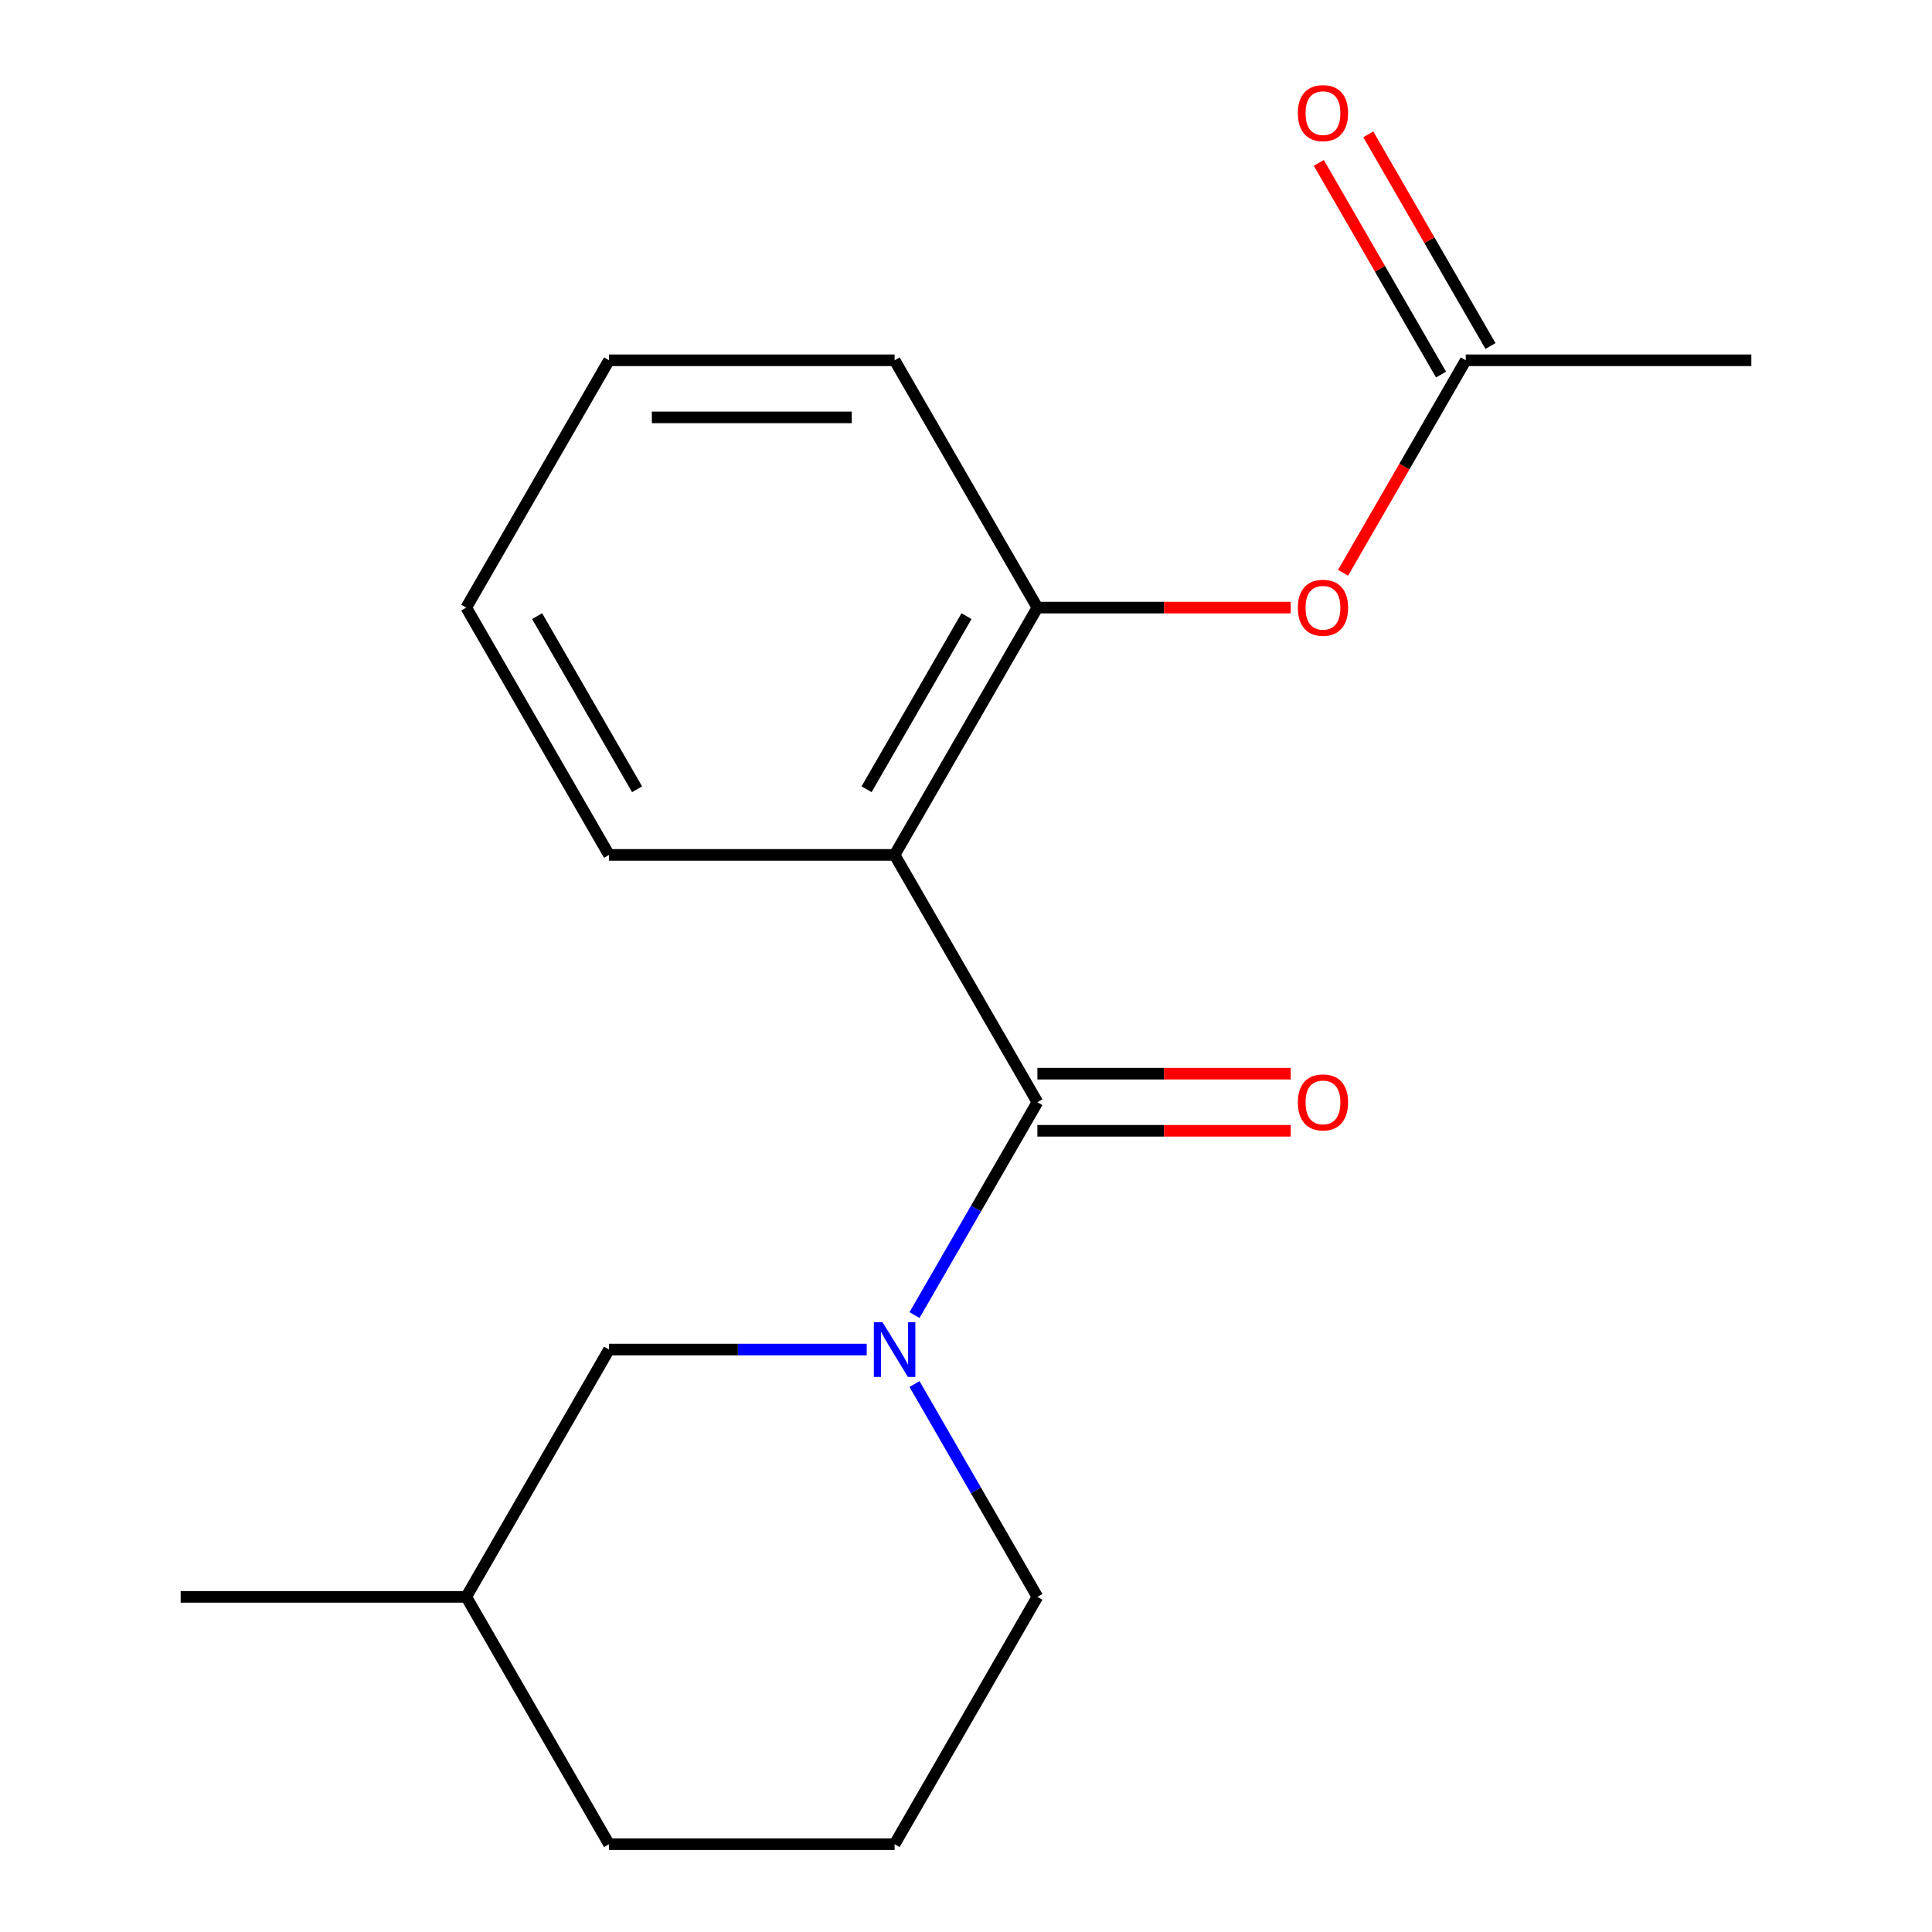 <?xml version='1.0' encoding='iso-8859-1'?>
<svg version='1.1' baseProfile='full'
              xmlns='http://www.w3.org/2000/svg'
                      xmlns:rdkit='http://www.rdkit.org/xml'
                      xmlns:xlink='http://www.w3.org/1999/xlink'
                  xml:space='preserve'
width='1000px' height='1000px' viewBox='0 0 1000 1000'>
<!-- END OF HEADER -->
<rect style='opacity:1.0;fill:#FFFFFF;stroke:none' width='1000' height='1000' x='0' y='0'> </rect>
<path class='bond-0' d='M 536.954,570.513 L 463.046,442.502' style='fill:none;fill-rule:evenodd;stroke:#000000;stroke-width:6px;stroke-linecap:butt;stroke-linejoin:miter;stroke-opacity:1' />
<path class='bond-1' d='M 536.954,570.513 L 505.154,625.591' style='fill:none;fill-rule:evenodd;stroke:#000000;stroke-width:6px;stroke-linecap:butt;stroke-linejoin:miter;stroke-opacity:1' />
<path class='bond-1' d='M 505.154,625.591 L 473.355,680.669' style='fill:none;fill-rule:evenodd;stroke:#0000FF;stroke-width:6px;stroke-linecap:butt;stroke-linejoin:miter;stroke-opacity:1' />
<path class='bond-6' d='M 536.954,585.295 L 602.513,585.295' style='fill:none;fill-rule:evenodd;stroke:#000000;stroke-width:6px;stroke-linecap:butt;stroke-linejoin:miter;stroke-opacity:1' />
<path class='bond-6' d='M 602.513,585.295 L 668.072,585.295' style='fill:none;fill-rule:evenodd;stroke:#FF0000;stroke-width:6px;stroke-linecap:butt;stroke-linejoin:miter;stroke-opacity:1' />
<path class='bond-6' d='M 536.954,555.732 L 602.513,555.732' style='fill:none;fill-rule:evenodd;stroke:#000000;stroke-width:6px;stroke-linecap:butt;stroke-linejoin:miter;stroke-opacity:1' />
<path class='bond-6' d='M 602.513,555.732 L 668.072,555.732' style='fill:none;fill-rule:evenodd;stroke:#FF0000;stroke-width:6px;stroke-linecap:butt;stroke-linejoin:miter;stroke-opacity:1' />
<path class='bond-2' d='M 463.046,442.502 L 536.954,314.492' style='fill:none;fill-rule:evenodd;stroke:#000000;stroke-width:6px;stroke-linecap:butt;stroke-linejoin:miter;stroke-opacity:1' />
<path class='bond-2' d='M 448.53,408.519 L 500.265,318.912' style='fill:none;fill-rule:evenodd;stroke:#000000;stroke-width:6px;stroke-linecap:butt;stroke-linejoin:miter;stroke-opacity:1' />
<path class='bond-9' d='M 463.046,442.502 L 315.232,442.502' style='fill:none;fill-rule:evenodd;stroke:#000000;stroke-width:6px;stroke-linecap:butt;stroke-linejoin:miter;stroke-opacity:1' />
<path class='bond-5' d='M 448.611,698.524 L 381.922,698.524' style='fill:none;fill-rule:evenodd;stroke:#0000FF;stroke-width:6px;stroke-linecap:butt;stroke-linejoin:miter;stroke-opacity:1' />
<path class='bond-5' d='M 381.922,698.524 L 315.232,698.524' style='fill:none;fill-rule:evenodd;stroke:#000000;stroke-width:6px;stroke-linecap:butt;stroke-linejoin:miter;stroke-opacity:1' />
<path class='bond-8' d='M 473.355,716.379 L 505.154,771.457' style='fill:none;fill-rule:evenodd;stroke:#0000FF;stroke-width:6px;stroke-linecap:butt;stroke-linejoin:miter;stroke-opacity:1' />
<path class='bond-8' d='M 505.154,771.457 L 536.954,826.535' style='fill:none;fill-rule:evenodd;stroke:#000000;stroke-width:6px;stroke-linecap:butt;stroke-linejoin:miter;stroke-opacity:1' />
<path class='bond-3' d='M 536.954,314.492 L 602.513,314.492' style='fill:none;fill-rule:evenodd;stroke:#000000;stroke-width:6px;stroke-linecap:butt;stroke-linejoin:miter;stroke-opacity:1' />
<path class='bond-3' d='M 602.513,314.492 L 668.072,314.492' style='fill:none;fill-rule:evenodd;stroke:#FF0000;stroke-width:6px;stroke-linecap:butt;stroke-linejoin:miter;stroke-opacity:1' />
<path class='bond-11' d='M 536.954,314.492 L 463.046,186.481' style='fill:none;fill-rule:evenodd;stroke:#000000;stroke-width:6px;stroke-linecap:butt;stroke-linejoin:miter;stroke-opacity:1' />
<path class='bond-4' d='M 695.169,296.476 L 726.922,241.479' style='fill:none;fill-rule:evenodd;stroke:#FF0000;stroke-width:6px;stroke-linecap:butt;stroke-linejoin:miter;stroke-opacity:1' />
<path class='bond-4' d='M 726.922,241.479 L 758.675,186.481' style='fill:none;fill-rule:evenodd;stroke:#000000;stroke-width:6px;stroke-linecap:butt;stroke-linejoin:miter;stroke-opacity:1' />
<path class='bond-7' d='M 771.476,179.09 L 739.85,124.312' style='fill:none;fill-rule:evenodd;stroke:#000000;stroke-width:6px;stroke-linecap:butt;stroke-linejoin:miter;stroke-opacity:1' />
<path class='bond-7' d='M 739.85,124.312 L 708.224,69.535' style='fill:none;fill-rule:evenodd;stroke:#FF0000;stroke-width:6px;stroke-linecap:butt;stroke-linejoin:miter;stroke-opacity:1' />
<path class='bond-7' d='M 745.874,193.872 L 714.248,139.094' style='fill:none;fill-rule:evenodd;stroke:#000000;stroke-width:6px;stroke-linecap:butt;stroke-linejoin:miter;stroke-opacity:1' />
<path class='bond-7' d='M 714.248,139.094 L 682.622,84.316' style='fill:none;fill-rule:evenodd;stroke:#FF0000;stroke-width:6px;stroke-linecap:butt;stroke-linejoin:miter;stroke-opacity:1' />
<path class='bond-13' d='M 758.675,186.481 L 906.489,186.481' style='fill:none;fill-rule:evenodd;stroke:#000000;stroke-width:6px;stroke-linecap:butt;stroke-linejoin:miter;stroke-opacity:1' />
<path class='bond-10' d='M 315.232,698.524 L 241.325,826.535' style='fill:none;fill-rule:evenodd;stroke:#000000;stroke-width:6px;stroke-linecap:butt;stroke-linejoin:miter;stroke-opacity:1' />
<path class='bond-12' d='M 536.954,826.535 L 463.046,954.545' style='fill:none;fill-rule:evenodd;stroke:#000000;stroke-width:6px;stroke-linecap:butt;stroke-linejoin:miter;stroke-opacity:1' />
<path class='bond-16' d='M 315.232,442.502 L 241.325,314.492' style='fill:none;fill-rule:evenodd;stroke:#000000;stroke-width:6px;stroke-linecap:butt;stroke-linejoin:miter;stroke-opacity:1' />
<path class='bond-16' d='M 329.748,408.519 L 278.014,318.912' style='fill:none;fill-rule:evenodd;stroke:#000000;stroke-width:6px;stroke-linecap:butt;stroke-linejoin:miter;stroke-opacity:1' />
<path class='bond-15' d='M 241.325,826.535 L 93.511,826.535' style='fill:none;fill-rule:evenodd;stroke:#000000;stroke-width:6px;stroke-linecap:butt;stroke-linejoin:miter;stroke-opacity:1' />
<path class='bond-18' d='M 241.325,826.535 L 315.232,954.545' style='fill:none;fill-rule:evenodd;stroke:#000000;stroke-width:6px;stroke-linecap:butt;stroke-linejoin:miter;stroke-opacity:1' />
<path class='bond-19' d='M 463.046,186.481 L 315.232,186.481' style='fill:none;fill-rule:evenodd;stroke:#000000;stroke-width:6px;stroke-linecap:butt;stroke-linejoin:miter;stroke-opacity:1' />
<path class='bond-19' d='M 440.874,216.044 L 337.404,216.044' style='fill:none;fill-rule:evenodd;stroke:#000000;stroke-width:6px;stroke-linecap:butt;stroke-linejoin:miter;stroke-opacity:1' />
<path class='bond-14' d='M 463.046,954.545 L 315.232,954.545' style='fill:none;fill-rule:evenodd;stroke:#000000;stroke-width:6px;stroke-linecap:butt;stroke-linejoin:miter;stroke-opacity:1' />
<path class='bond-17' d='M 241.325,314.492 L 315.232,186.481' style='fill:none;fill-rule:evenodd;stroke:#000000;stroke-width:6px;stroke-linecap:butt;stroke-linejoin:miter;stroke-opacity:1' />
<path  class='atom-2' d='M 456.786 684.364
L 466.066 699.364
Q 466.986 700.844, 468.466 703.524
Q 469.946 706.204, 470.026 706.364
L 470.026 684.364
L 473.786 684.364
L 473.786 712.684
L 469.906 712.684
L 459.946 696.284
Q 458.786 694.364, 457.546 692.164
Q 456.346 689.964, 455.986 689.284
L 455.986 712.684
L 452.306 712.684
L 452.306 684.364
L 456.786 684.364
' fill='#0000FF'/>
<path  class='atom-4' d='M 671.768 314.572
Q 671.768 307.772, 675.128 303.972
Q 678.488 300.172, 684.768 300.172
Q 691.048 300.172, 694.408 303.972
Q 697.768 307.772, 697.768 314.572
Q 697.768 321.452, 694.368 325.372
Q 690.968 329.252, 684.768 329.252
Q 678.528 329.252, 675.128 325.372
Q 671.768 321.492, 671.768 314.572
M 684.768 326.052
Q 689.088 326.052, 691.408 323.172
Q 693.768 320.252, 693.768 314.572
Q 693.768 309.012, 691.408 306.212
Q 689.088 303.372, 684.768 303.372
Q 680.448 303.372, 678.088 306.172
Q 675.768 308.972, 675.768 314.572
Q 675.768 320.292, 678.088 323.172
Q 680.448 326.052, 684.768 326.052
' fill='#FF0000'/>
<path  class='atom-7' d='M 671.768 570.593
Q 671.768 563.793, 675.128 559.993
Q 678.488 556.193, 684.768 556.193
Q 691.048 556.193, 694.408 559.993
Q 697.768 563.793, 697.768 570.593
Q 697.768 577.473, 694.368 581.393
Q 690.968 585.273, 684.768 585.273
Q 678.528 585.273, 675.128 581.393
Q 671.768 577.513, 671.768 570.593
M 684.768 582.073
Q 689.088 582.073, 691.408 579.193
Q 693.768 576.273, 693.768 570.593
Q 693.768 565.033, 691.408 562.233
Q 689.088 559.393, 684.768 559.393
Q 680.448 559.393, 678.088 562.193
Q 675.768 564.993, 675.768 570.593
Q 675.768 576.313, 678.088 579.193
Q 680.448 582.073, 684.768 582.073
' fill='#FF0000'/>
<path  class='atom-8' d='M 671.768 58.55
Q 671.768 51.75, 675.128 47.95
Q 678.488 44.15, 684.768 44.15
Q 691.048 44.15, 694.408 47.95
Q 697.768 51.75, 697.768 58.55
Q 697.768 65.43, 694.368 69.35
Q 690.968 73.23, 684.768 73.23
Q 678.528 73.23, 675.128 69.35
Q 671.768 65.47, 671.768 58.55
M 684.768 70.03
Q 689.088 70.03, 691.408 67.15
Q 693.768 64.23, 693.768 58.55
Q 693.768 52.99, 691.408 50.19
Q 689.088 47.35, 684.768 47.35
Q 680.448 47.35, 678.088 50.15
Q 675.768 52.95, 675.768 58.55
Q 675.768 64.27, 678.088 67.15
Q 680.448 70.03, 684.768 70.03
' fill='#FF0000'/>
</svg>
